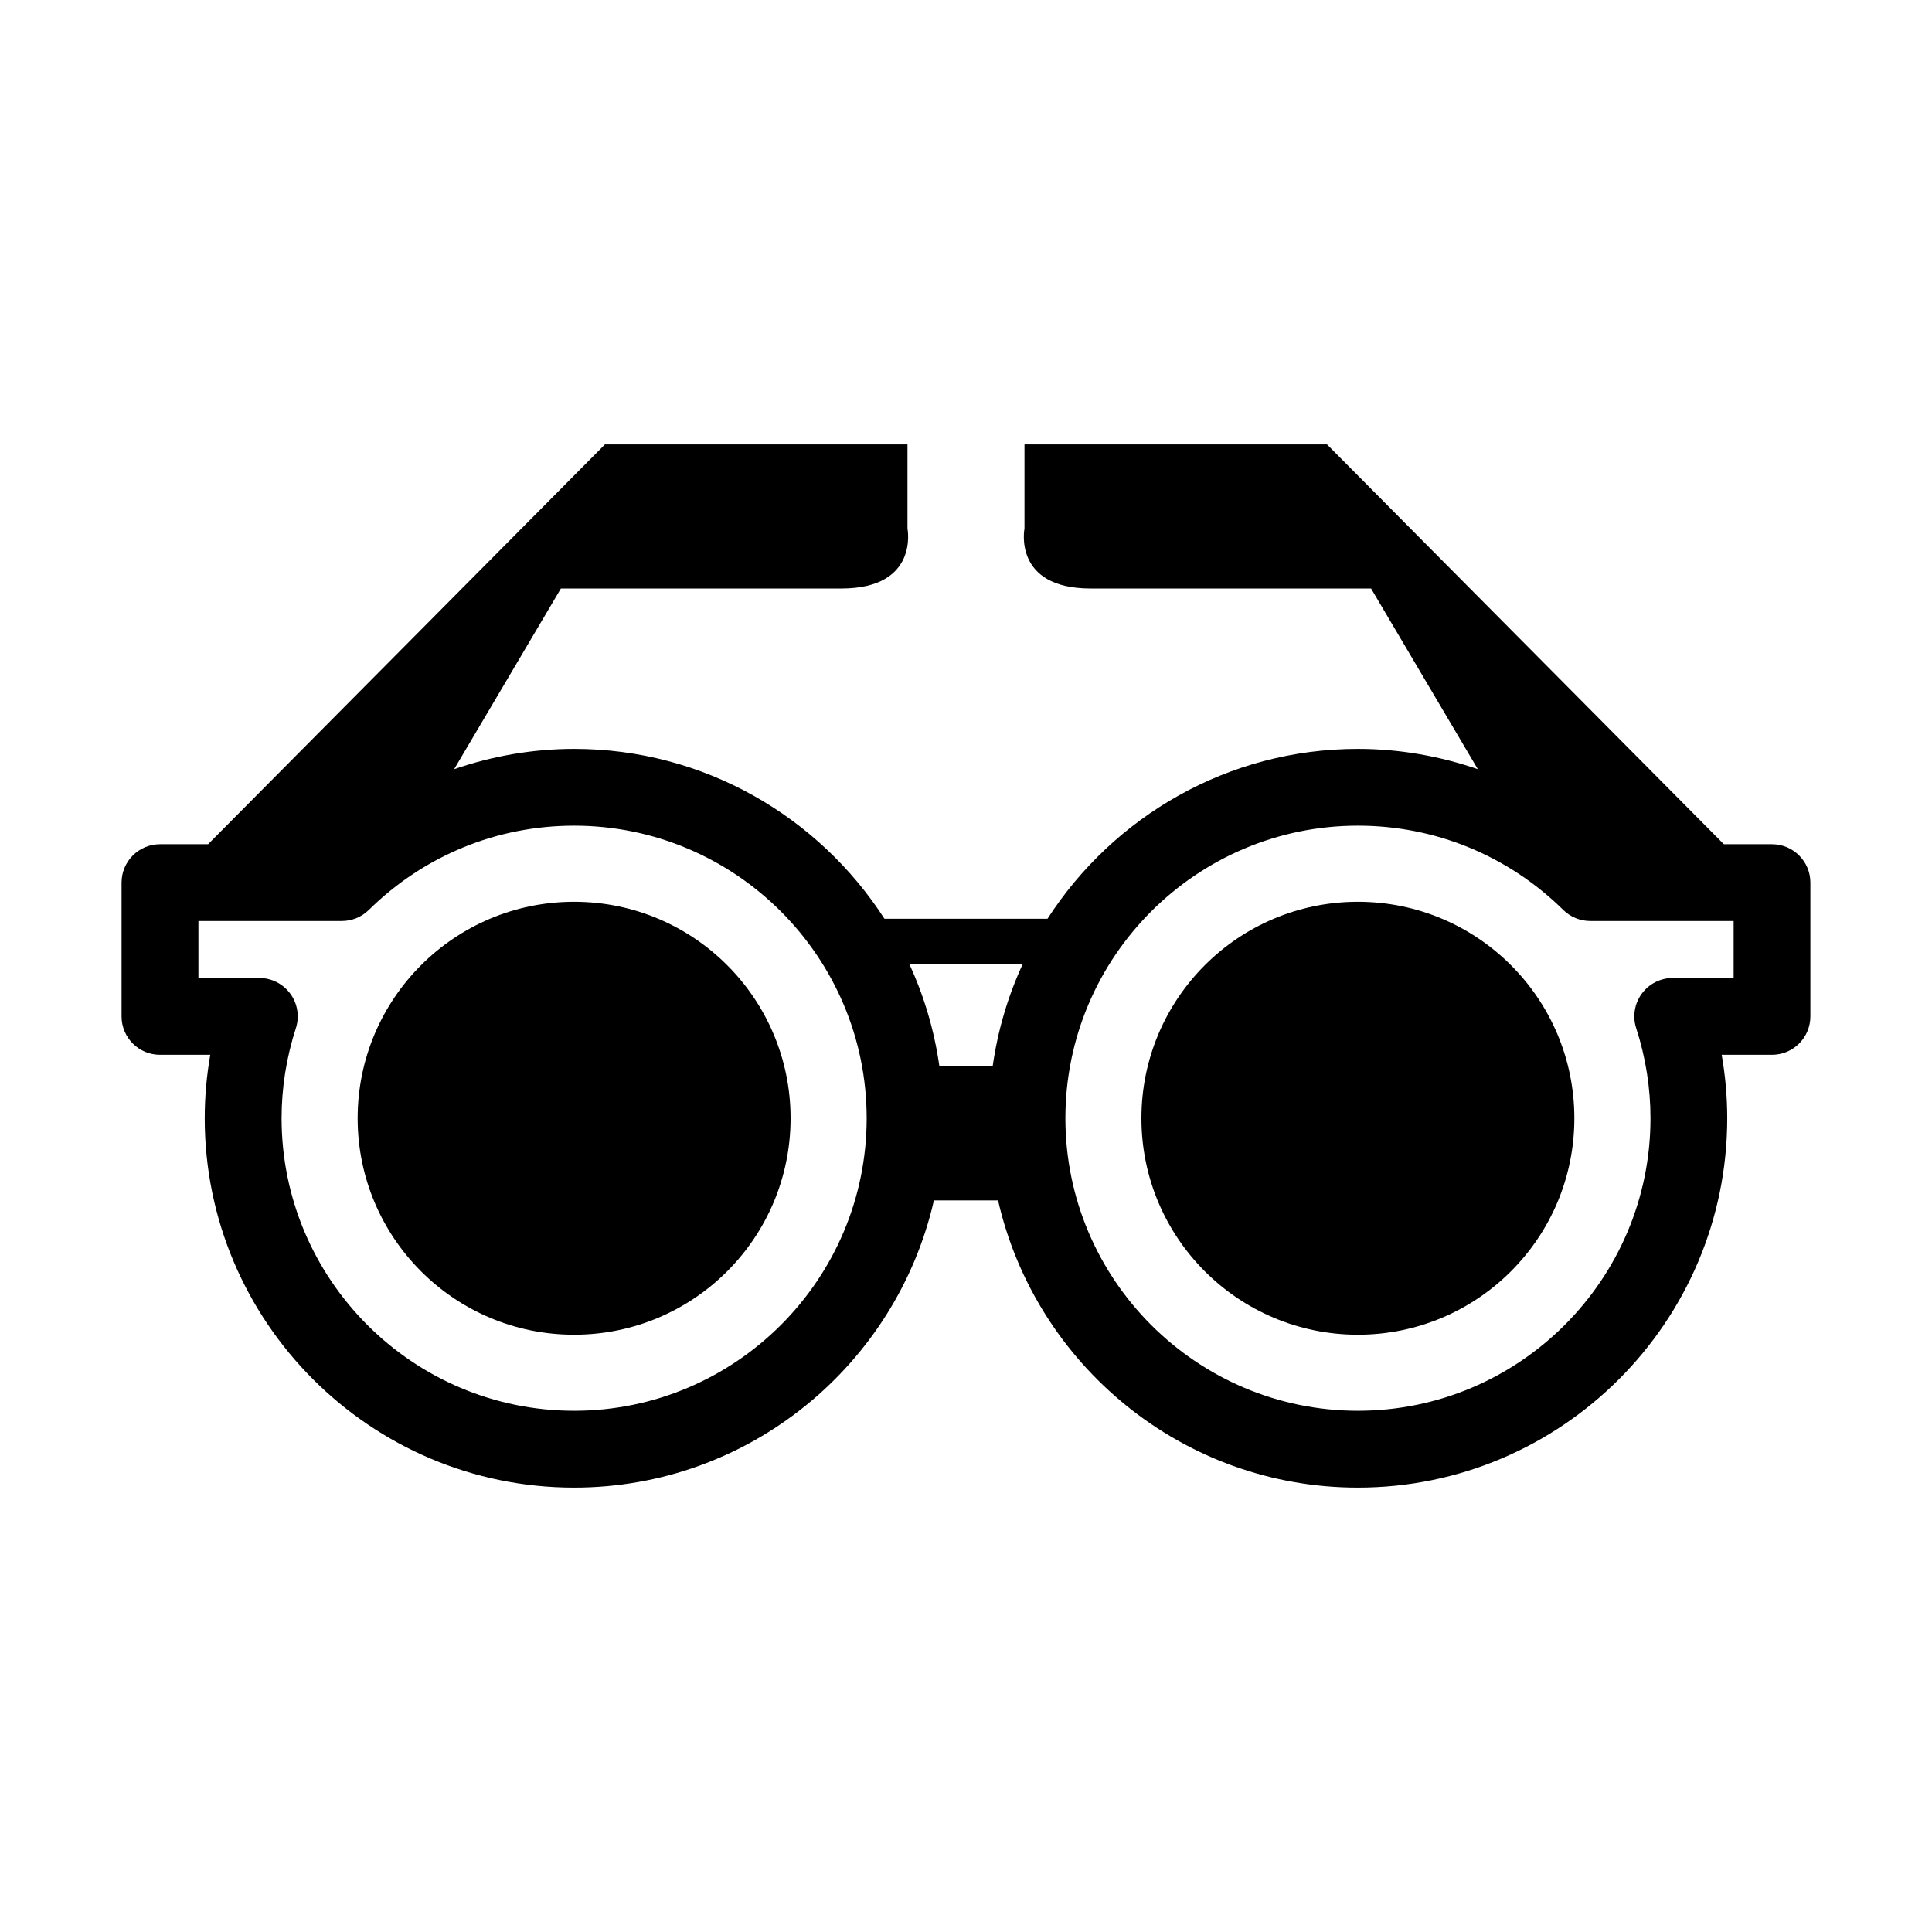 <?xml version="1.0" encoding="UTF-8"?>
<!-- Uploaded to: ICON Repo, www.svgrepo.com, Generator: ICON Repo Mixer Tools -->
<svg fill="#000000" width="800px" height="800px" version="1.1" viewBox="144 144 512 512" xmlns="http://www.w3.org/2000/svg">
 <g>
  <path d="m353.51 440.35c0 31.68-25.684 57.363-57.363 57.363-31.684 0-57.367-25.684-57.367-57.363 0-31.684 25.684-57.367 57.367-57.367 31.68 0 57.363 25.684 57.363 57.367"/>
  <path d="m613.6 367.73h-12.754l-105.18-105.96h-80.168v22.293s-3.16 15.895 17.512 15.895h74.336l28.289 47.883c-10.113-3.473-20.801-5.375-31.785-5.375-34.492 0-64.809 17.977-82.246 45.008h-43.219c-17.438-27.031-47.754-45.008-82.246-45.008-10.984 0-21.672 1.898-31.785 5.375l28.289-47.883h74.336c20.672 0 17.512-15.895 17.512-15.895v-22.293h-80.164l-105.18 105.96h-12.754c-5.621 0-10.176 4.555-10.176 10.176v35.449c0 5.621 4.555 10.176 10.176 10.176h13.332c-0.973 5.555-1.469 11.176-1.469 16.816 0 53.973 43.91 97.883 97.883 97.883 46.48 0 85.414-32.594 95.355-76.102h17.004c9.938 43.508 48.875 76.102 95.352 76.102 53.973 0 97.883-43.91 97.883-97.883 0-5.641-0.492-11.262-1.469-16.816h13.328c5.621 0 10.176-4.555 10.176-10.176v-35.449c0-5.621-4.555-10.176-10.176-10.176zm-317.45 150.14c-42.75 0-77.527-34.777-77.527-77.527 0-8.07 1.273-16.094 3.785-23.859 1-3.098 0.461-6.488-1.457-9.117-1.918-2.633-4.973-4.191-8.227-4.191h-16.141v-15.098h38.012c2.676 0 5.238-1.055 7.144-2.93 14.613-14.402 33.934-22.336 54.41-22.336 42.75 0 77.527 34.777 77.527 77.531 0 42.75-34.777 77.527-77.527 77.527zm110.93-91.402h-14.148c-1.363-9.543-4.082-18.629-8-27.082h30.148c-3.918 8.453-6.637 17.539-8 27.082zm196.35-23.293h-16.137c-3.258 0-6.312 1.559-8.23 4.191-1.914 2.629-2.457 6.023-1.453 9.117 2.512 7.766 3.785 15.789 3.785 23.859 0 42.75-34.777 77.527-77.527 77.527s-77.527-34.777-77.527-77.527c0-42.754 34.777-77.531 77.527-77.531 20.477 0 39.797 7.934 54.41 22.336 1.906 1.875 4.469 2.93 7.144 2.93h38.012z"/>
  <path d="m561.22 440.35c0 31.68-25.684 57.363-57.367 57.363-31.68 0-57.363-25.684-57.363-57.363 0-31.684 25.684-57.367 57.363-57.367 31.684 0 57.367 25.684 57.367 57.367"/>
 </g>
</svg>